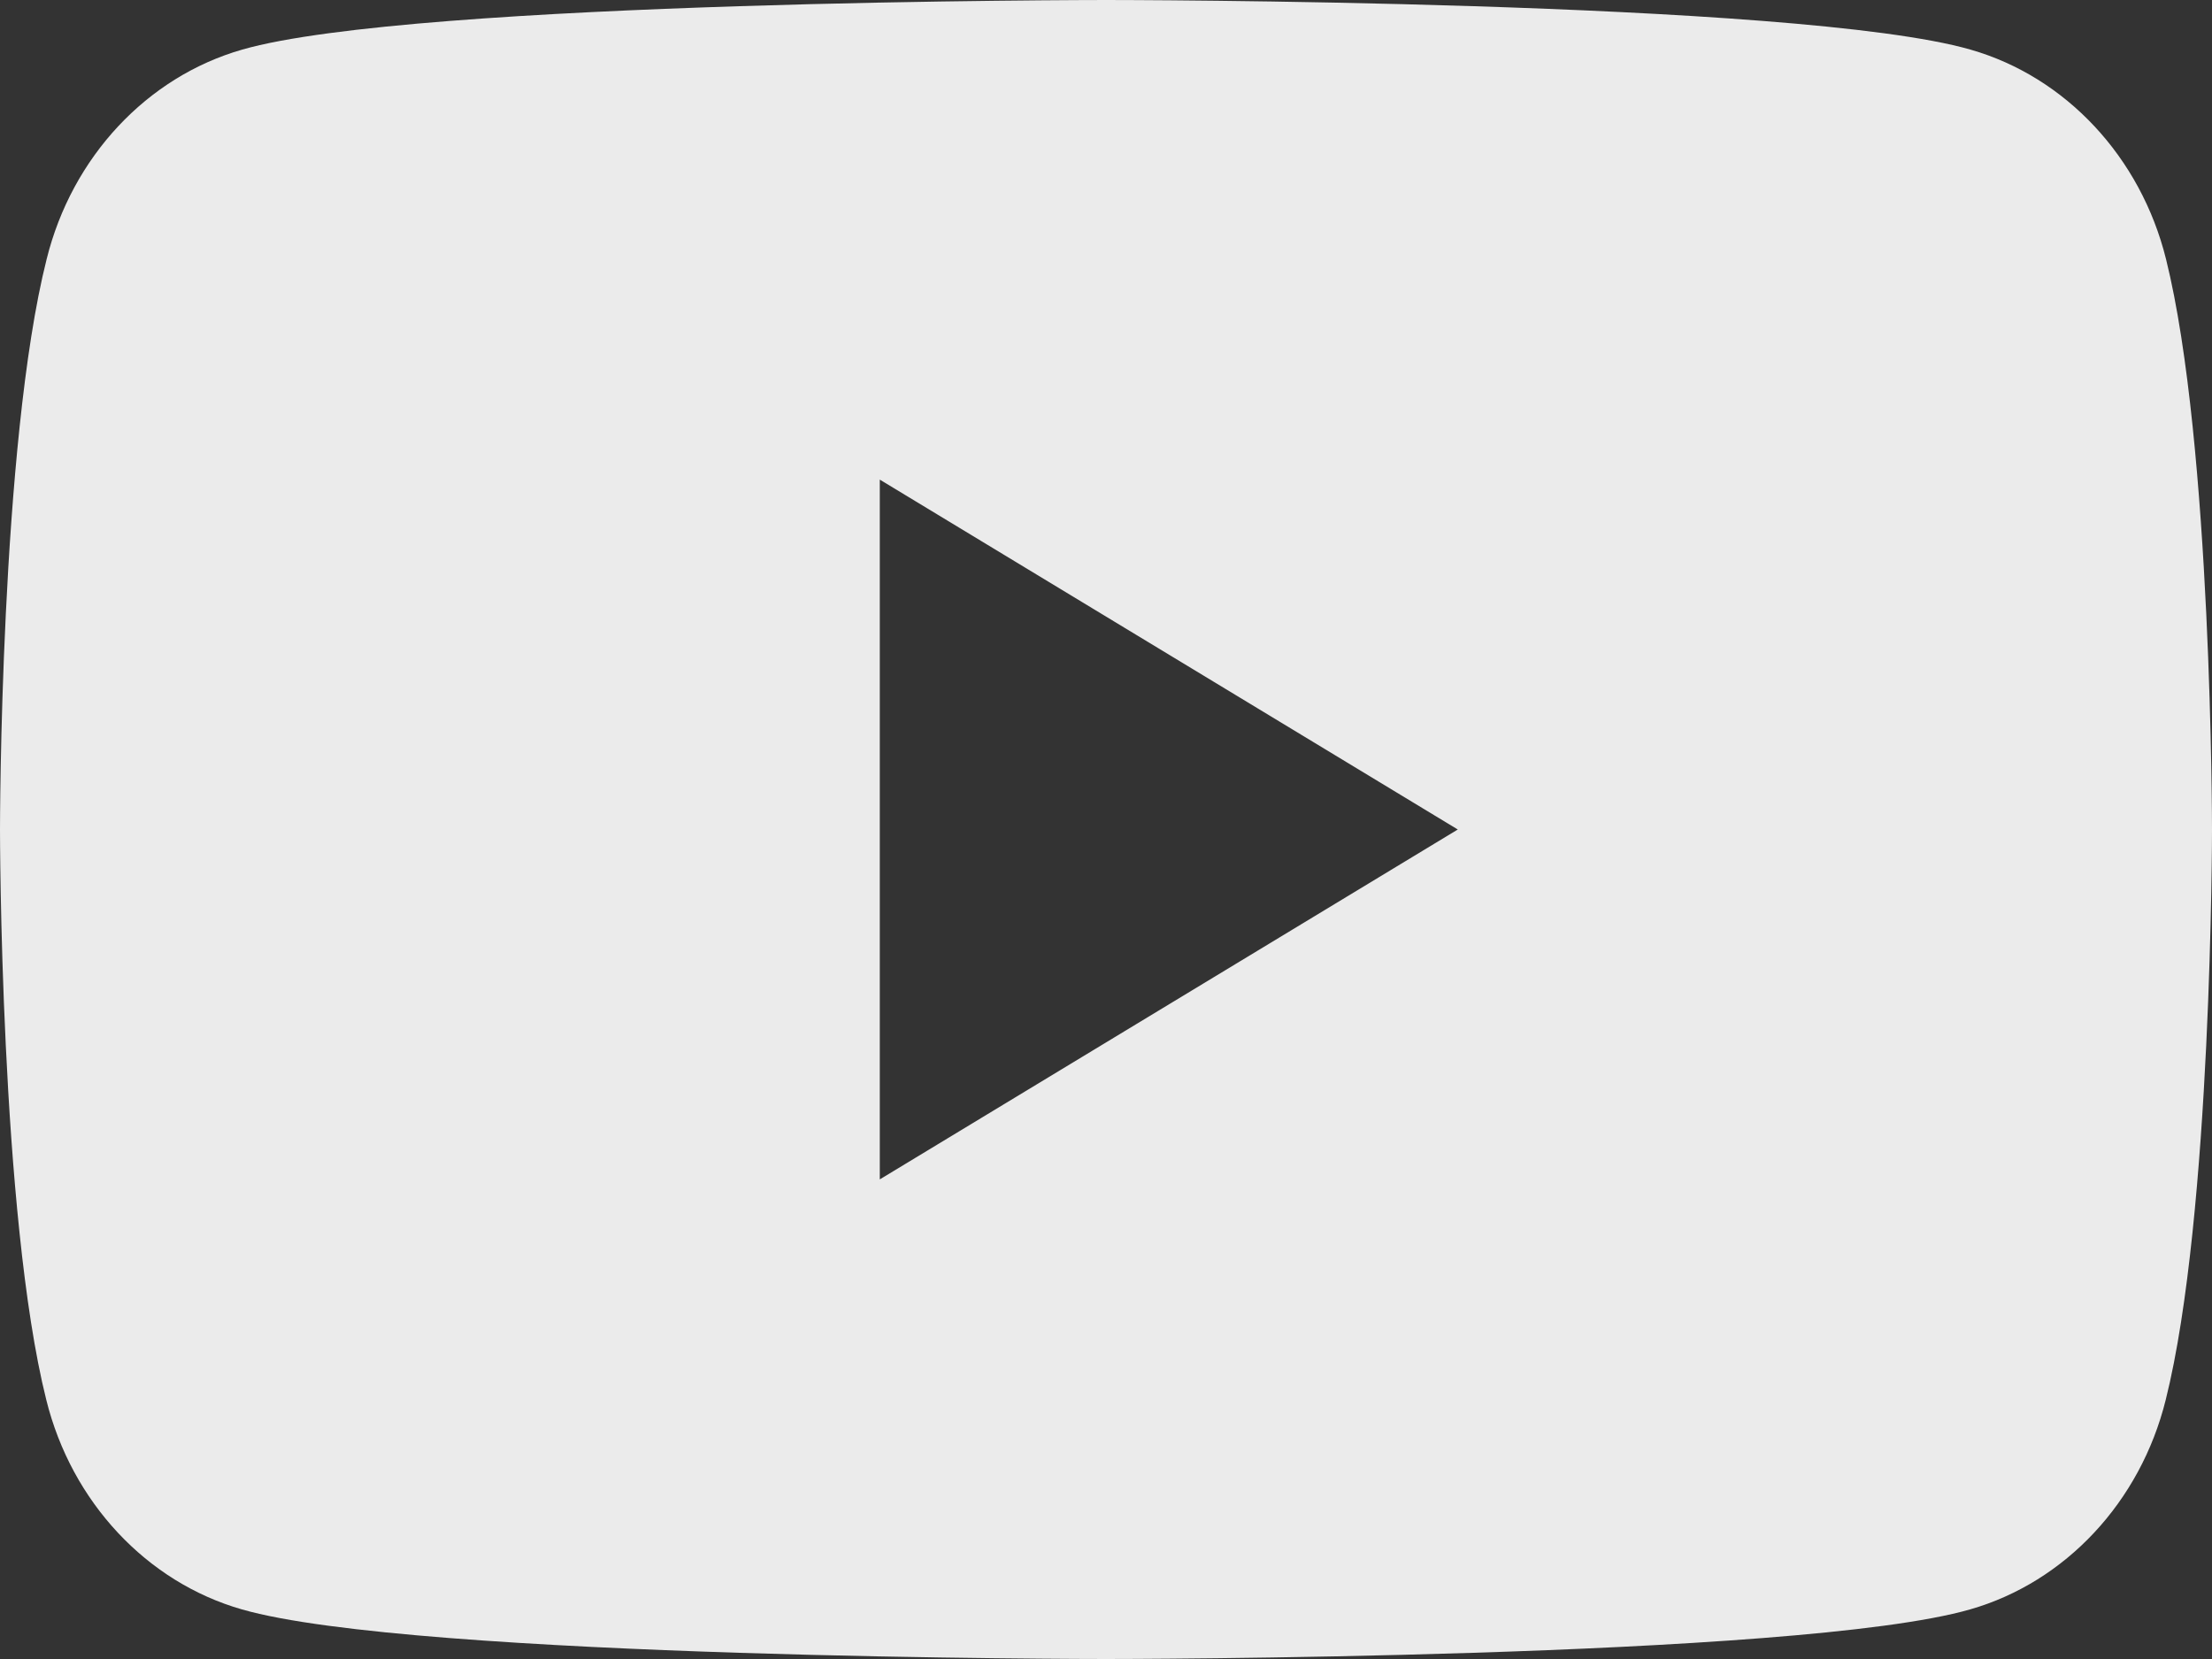 <svg width="56" height="42" viewBox="0 0 56 42" fill="none" xmlns="http://www.w3.org/2000/svg">
<rect x="0" y="0" width="56" height="42" fill="#333333" stroke="none"/>
<path d="M54.836 6.56C54.195 3.976 52.298 1.947 49.886 1.256C45.517 0 28.008 0 28.008 0C28.008 0 10.492 0 6.131 1.256C3.719 1.947 1.822 3.976 1.181 6.56C0 11.236 0 21 0 21C0 21 -4.82582e-07 30.764 1.172 35.44C1.813 38.024 3.711 40.053 6.123 40.744C10.492 42 28 42 28 42C28 42 45.517 42 49.877 40.744C52.289 40.053 54.187 38.024 54.828 35.44C56 30.764 56 21 56 21C56 21 56 11.236 54.836 6.56ZM22.273 29.858V12.142L36.906 21L22.273 29.858Z" fill="white" fill-opacity="0.9"/>
</svg>
